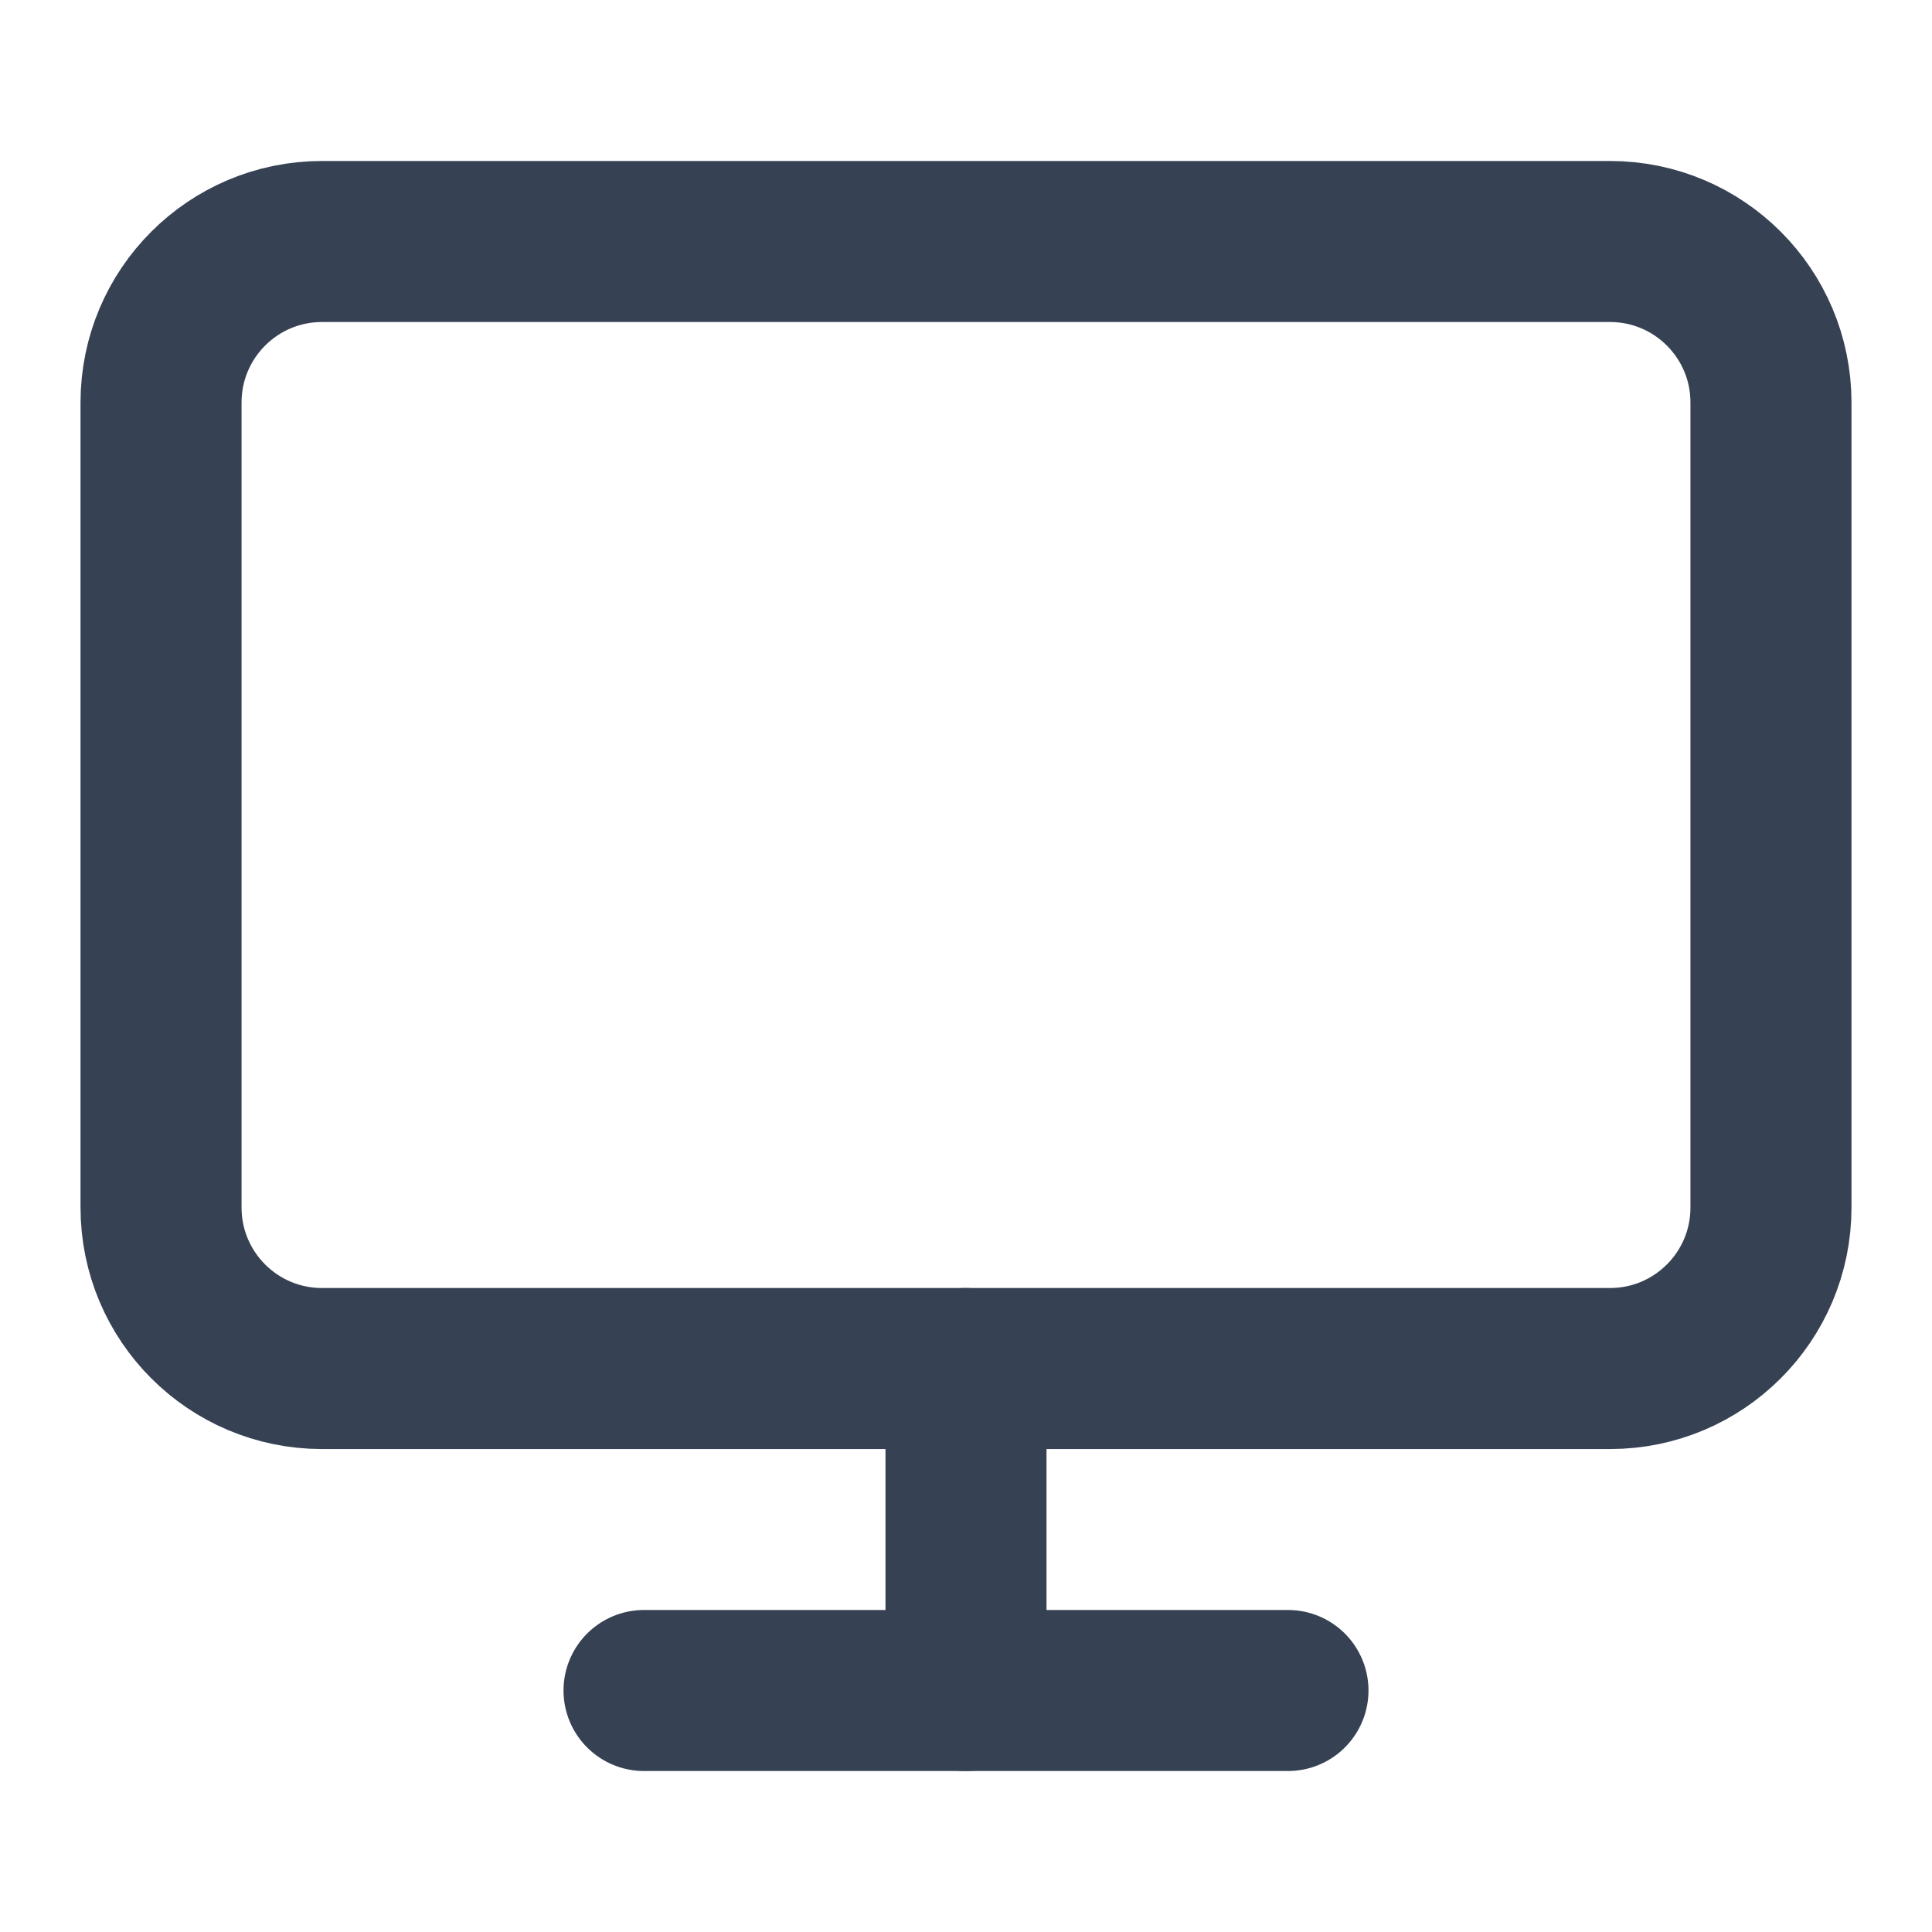 <svg width="20" height="20" viewBox="0 0 20 20" fill="none" xmlns="http://www.w3.org/2000/svg">
<path d="M16.667 2.5H3.333C2.413 2.5 1.667 3.246 1.667 4.167V12.5C1.667 13.421 2.413 14.167 3.333 14.167H16.667C17.587 14.167 18.333 13.421 18.333 12.5V4.167C18.333 3.246 17.587 2.5 16.667 2.5Z" stroke="#364153" stroke-width="1.667" stroke-linecap="round" stroke-linejoin="round"/>
<path d="M6.667 17.5H13.333" stroke="#364153" stroke-width="1.667" stroke-linecap="round" stroke-linejoin="round"/>
<path d="M10 14.167V17.5" stroke="#364153" stroke-width="1.667" stroke-linecap="round" stroke-linejoin="round"/>
</svg>
